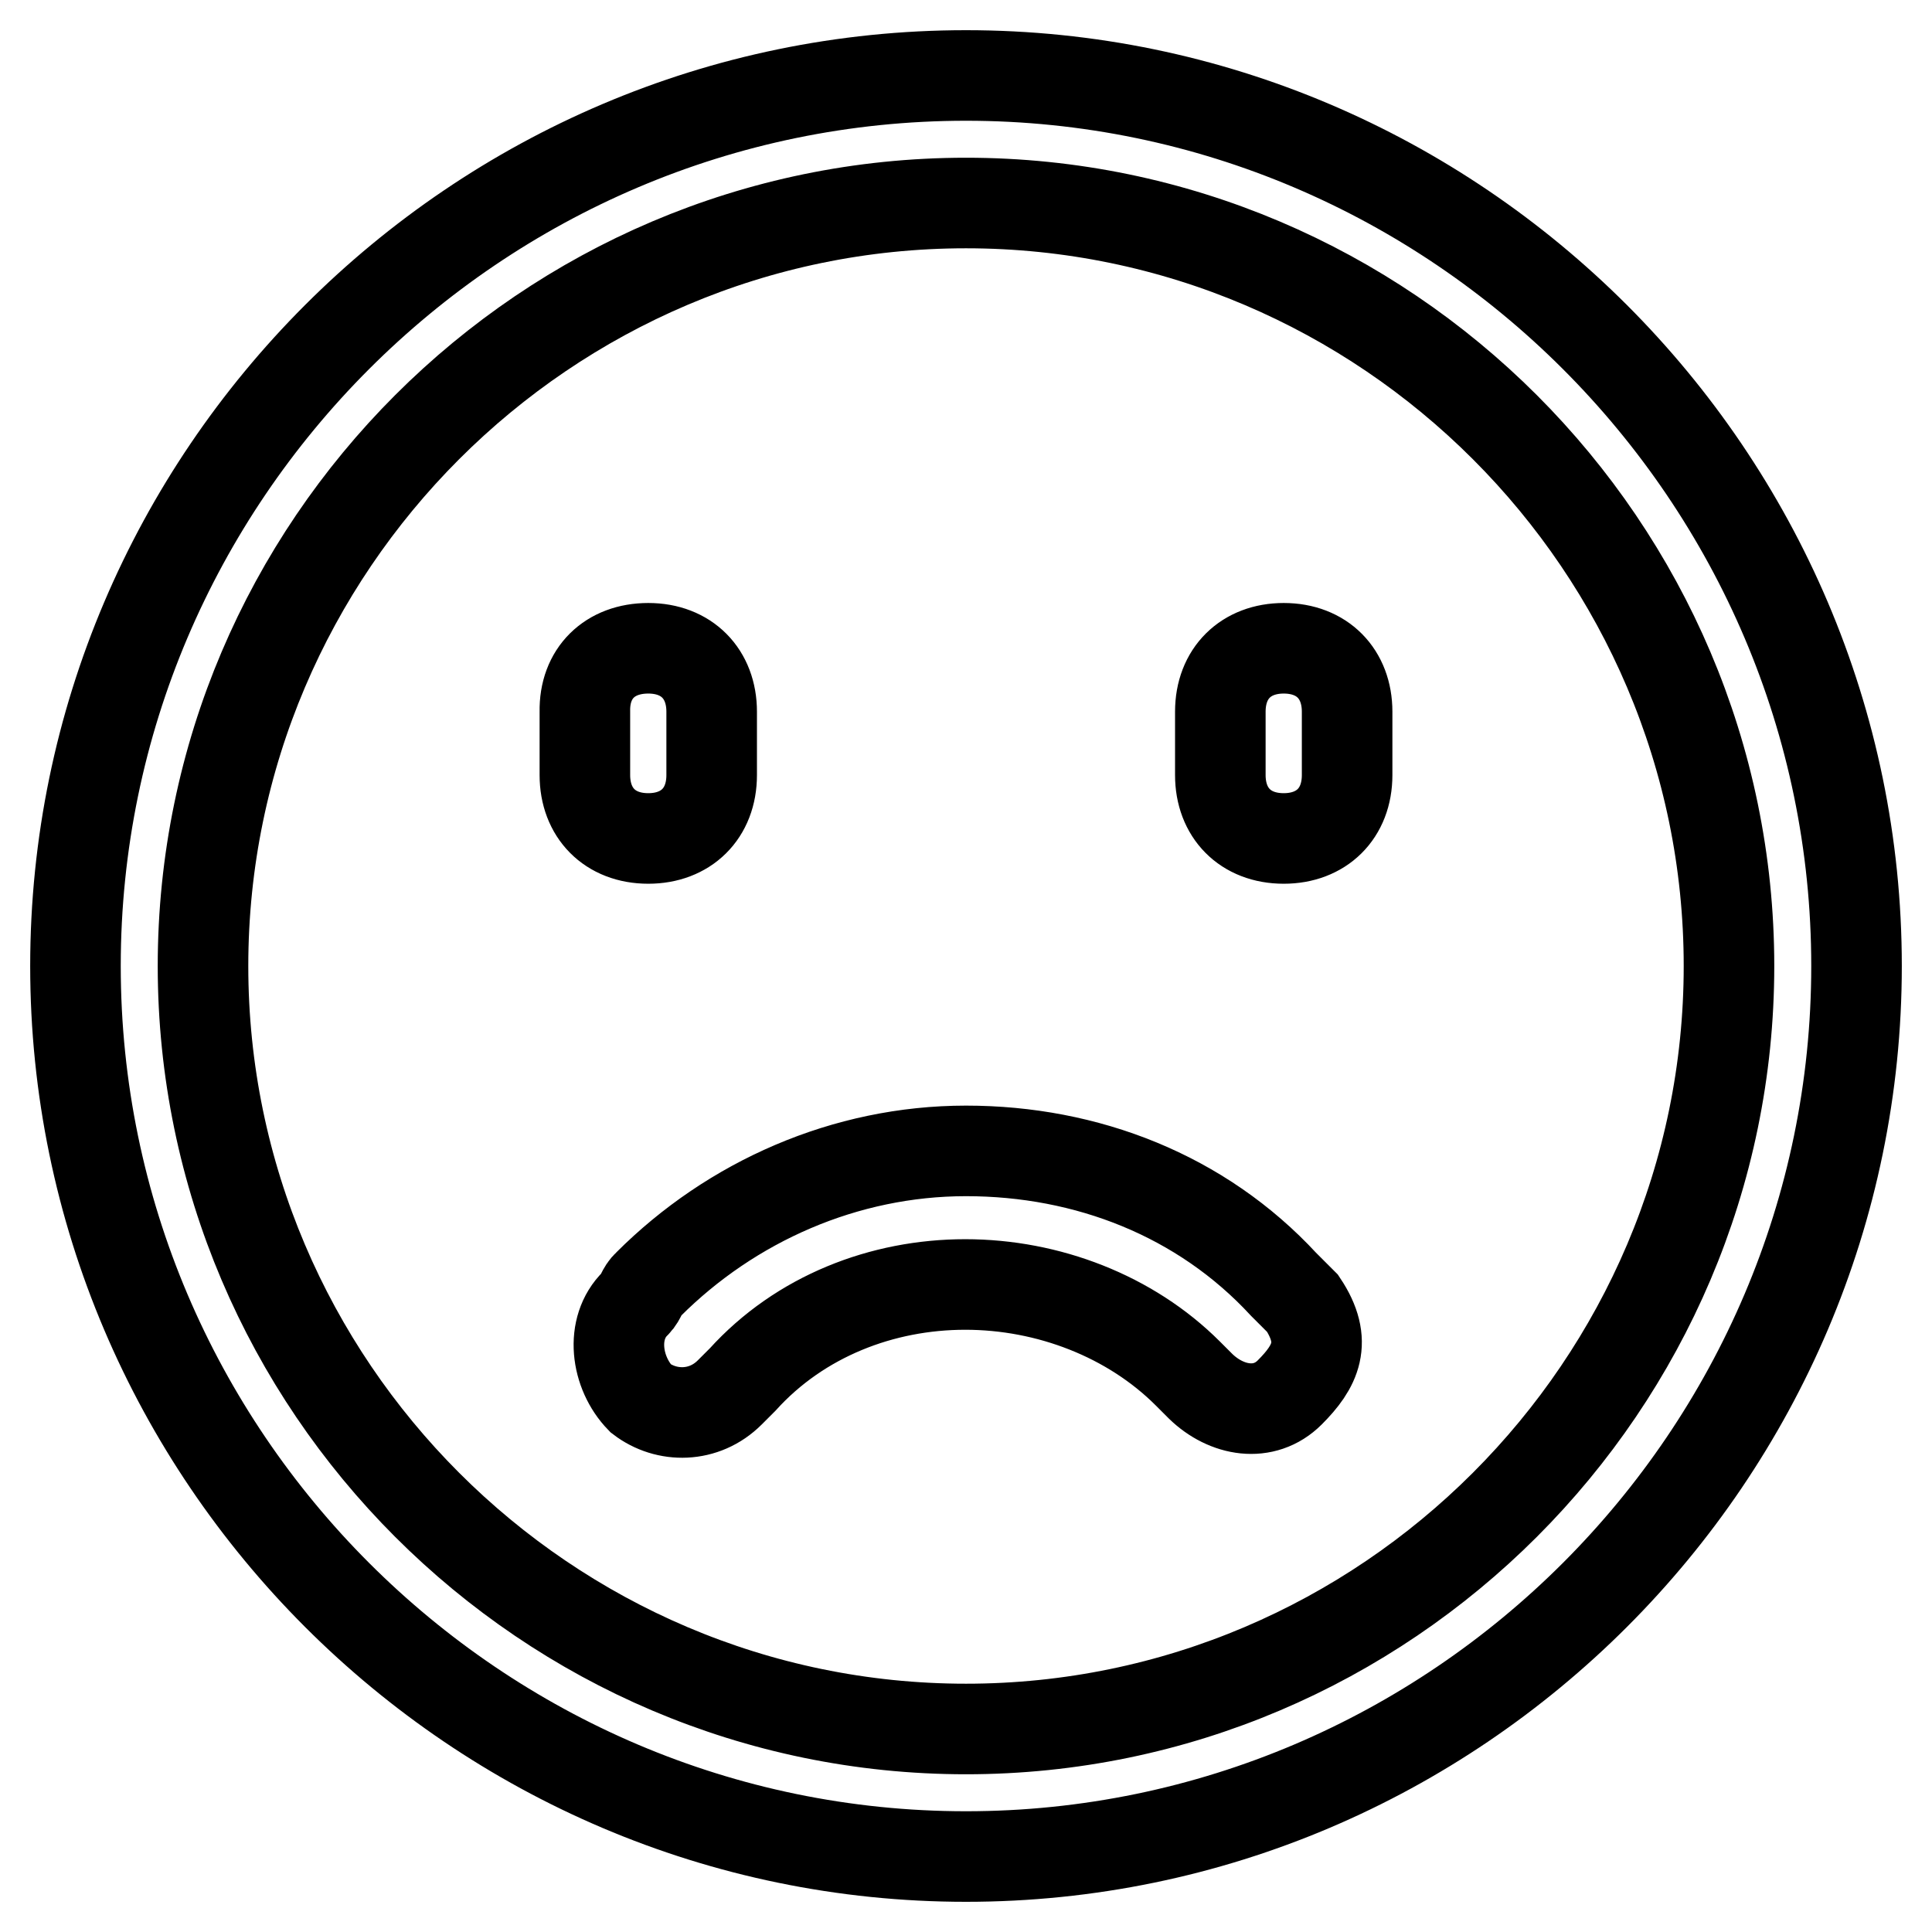 <?xml version="1.0" encoding="utf-8"?>
<!-- Svg Vector Icons : http://www.onlinewebfonts.com/icon -->
<!DOCTYPE svg PUBLIC "-//W3C//DTD SVG 1.1//EN" "http://www.w3.org/Graphics/SVG/1.1/DTD/svg11.dtd">
<svg version="1.1" xmlns="http://www.w3.org/2000/svg" xmlns:xlink="http://www.w3.org/1999/xlink" x="0px" y="0px" viewBox="0 0 256 256" enable-background="new 0 0 256 256" xml:space="preserve">
<g> <path stroke-width="12" fill-opacity="0" stroke="#000000"  d="M84.2,172.7c0.8-0.8,0.8-1.7,1.7-2.5c11-11,26.1-17.7,42.1-17.7s31.2,5.9,42.1,17.7l2.5,2.5 c3.4,5.1,1.7,8.4-1.7,11.8c-3.4,3.4-8.4,2.5-11.8-0.8l-1.7-1.7c-7.6-7.6-18.5-11.8-29.5-11.8s-21.9,4.2-29.5,12.6l-1.7,1.7 c-3.4,3.4-8.4,3.4-11.8,0.8C81.6,181.9,80.8,176,84.2,172.7L84.2,172.7z M85.9,85.9c5.1,0,8.4,3.4,8.4,8.4v8.4 c0,5.1-3.4,8.4-8.4,8.4c-5.1,0-8.4-3.4-8.4-8.4v-8.4C77.4,89.2,80.8,85.9,85.9,85.9z M170.1,85.9c5.1,0,8.4,3.4,8.4,8.4v8.4 c0,5.1-3.4,8.4-8.4,8.4c-5.1,0-8.4-3.4-8.4-8.4v-8.4C161.7,89.2,165.1,85.9,170.1,85.9z M128,246c-64.9,0-118-53.1-118-118 C10,63.1,63.1,10,128,10c64.9,0,118,53.1,118,118C246,192.9,192.9,246,128,246z M128,229.1c55.6,0,101.1-45.5,101.1-101.1 c0-55.6-45.5-101.1-101.1-101.1C72.4,26.9,26.9,72.4,26.9,128C26.9,183.6,72.4,229.1,128,229.1z"/></g>
</svg>
